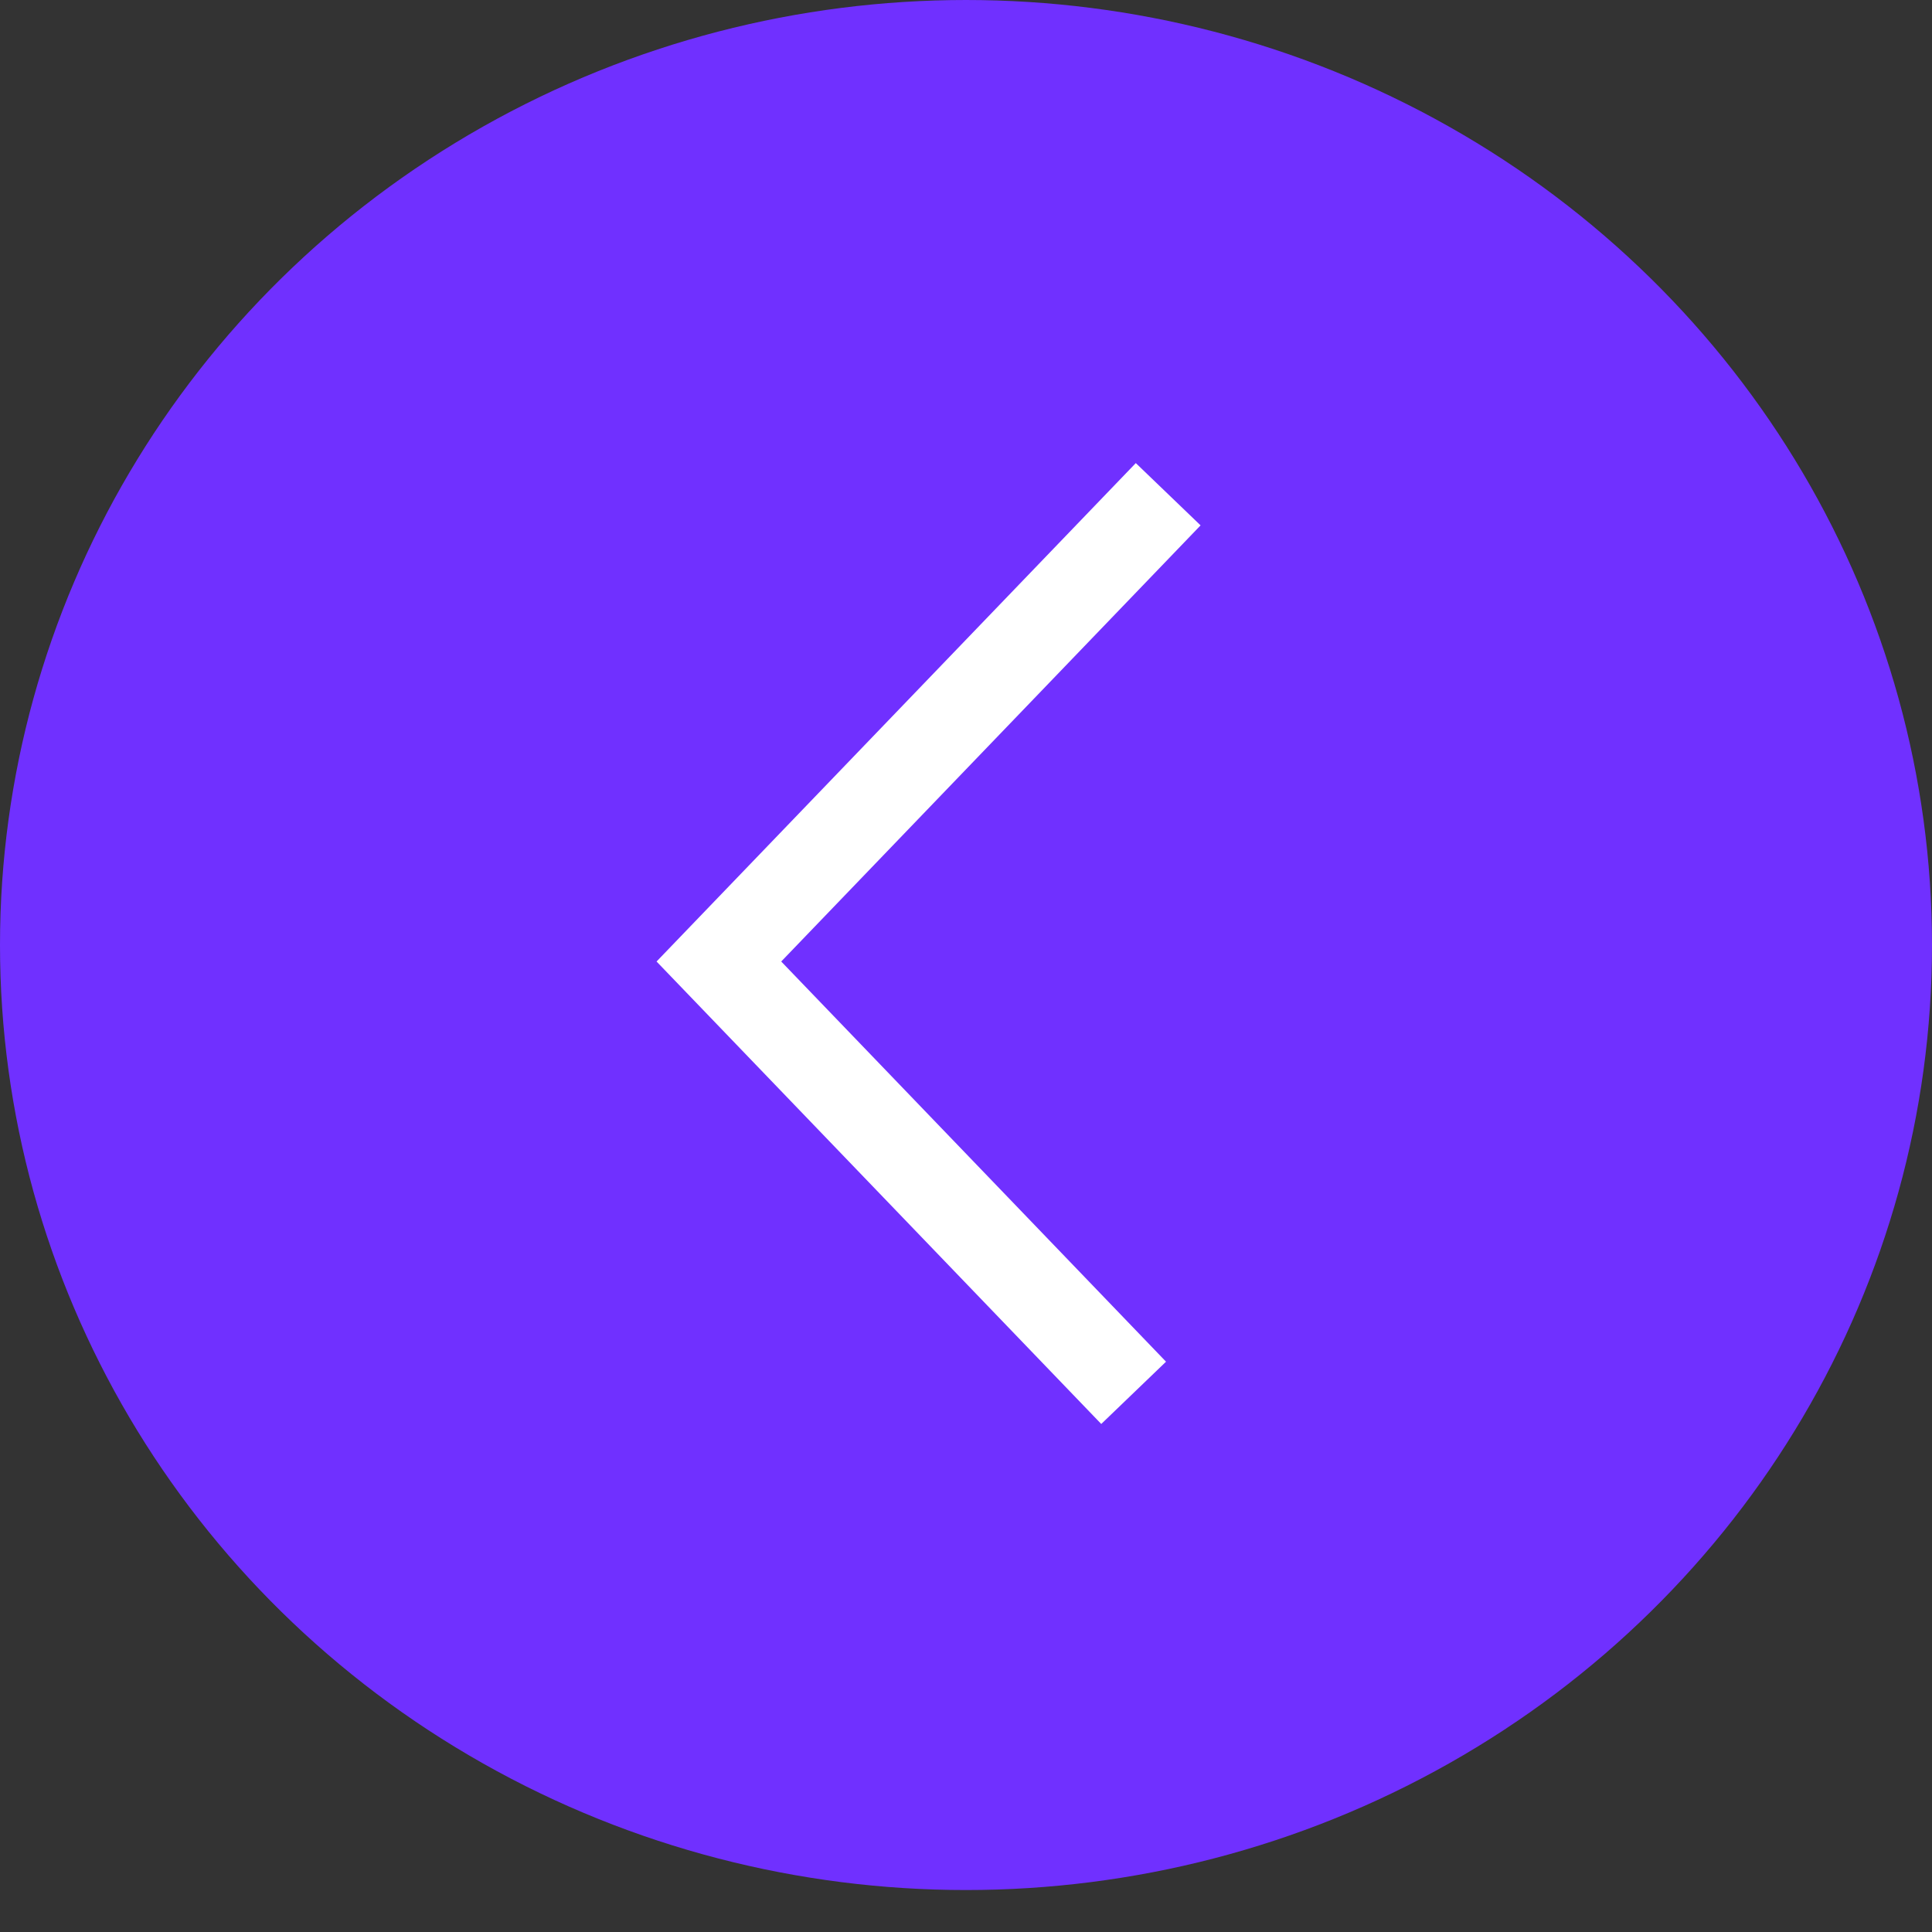 <?xml version="1.0" encoding="UTF-8"?> <svg xmlns="http://www.w3.org/2000/svg" viewBox="0 0 43.00 43.00" data-guides="{&quot;vertical&quot;:[],&quot;horizontal&quot;:[]}"><rect x="0" y="0" width="43.00" height="43.00" fill="#333333" stroke="none"/><defs></defs><ellipse fill="#7030ff" cx="21.5" cy="21.033" rx="21.5" ry="21.033" id="tSvg2653f03bf5" title="Ellipse 1" fill-opacity="1" stroke="none" stroke-opacity="1" style="transform: rotate(0deg); transform-origin: 21.5px 21.033px;"></ellipse><path fill="none" stroke="white" fill-opacity="1" stroke-width="2" stroke-opacity="1" id="tSvg10c322e6dea" title="Path 1" d="M26 11C22.667 14.467 19.333 17.933 16 21.4C19.077 24.6 22.154 27.8 25.231 31"></path></svg> 